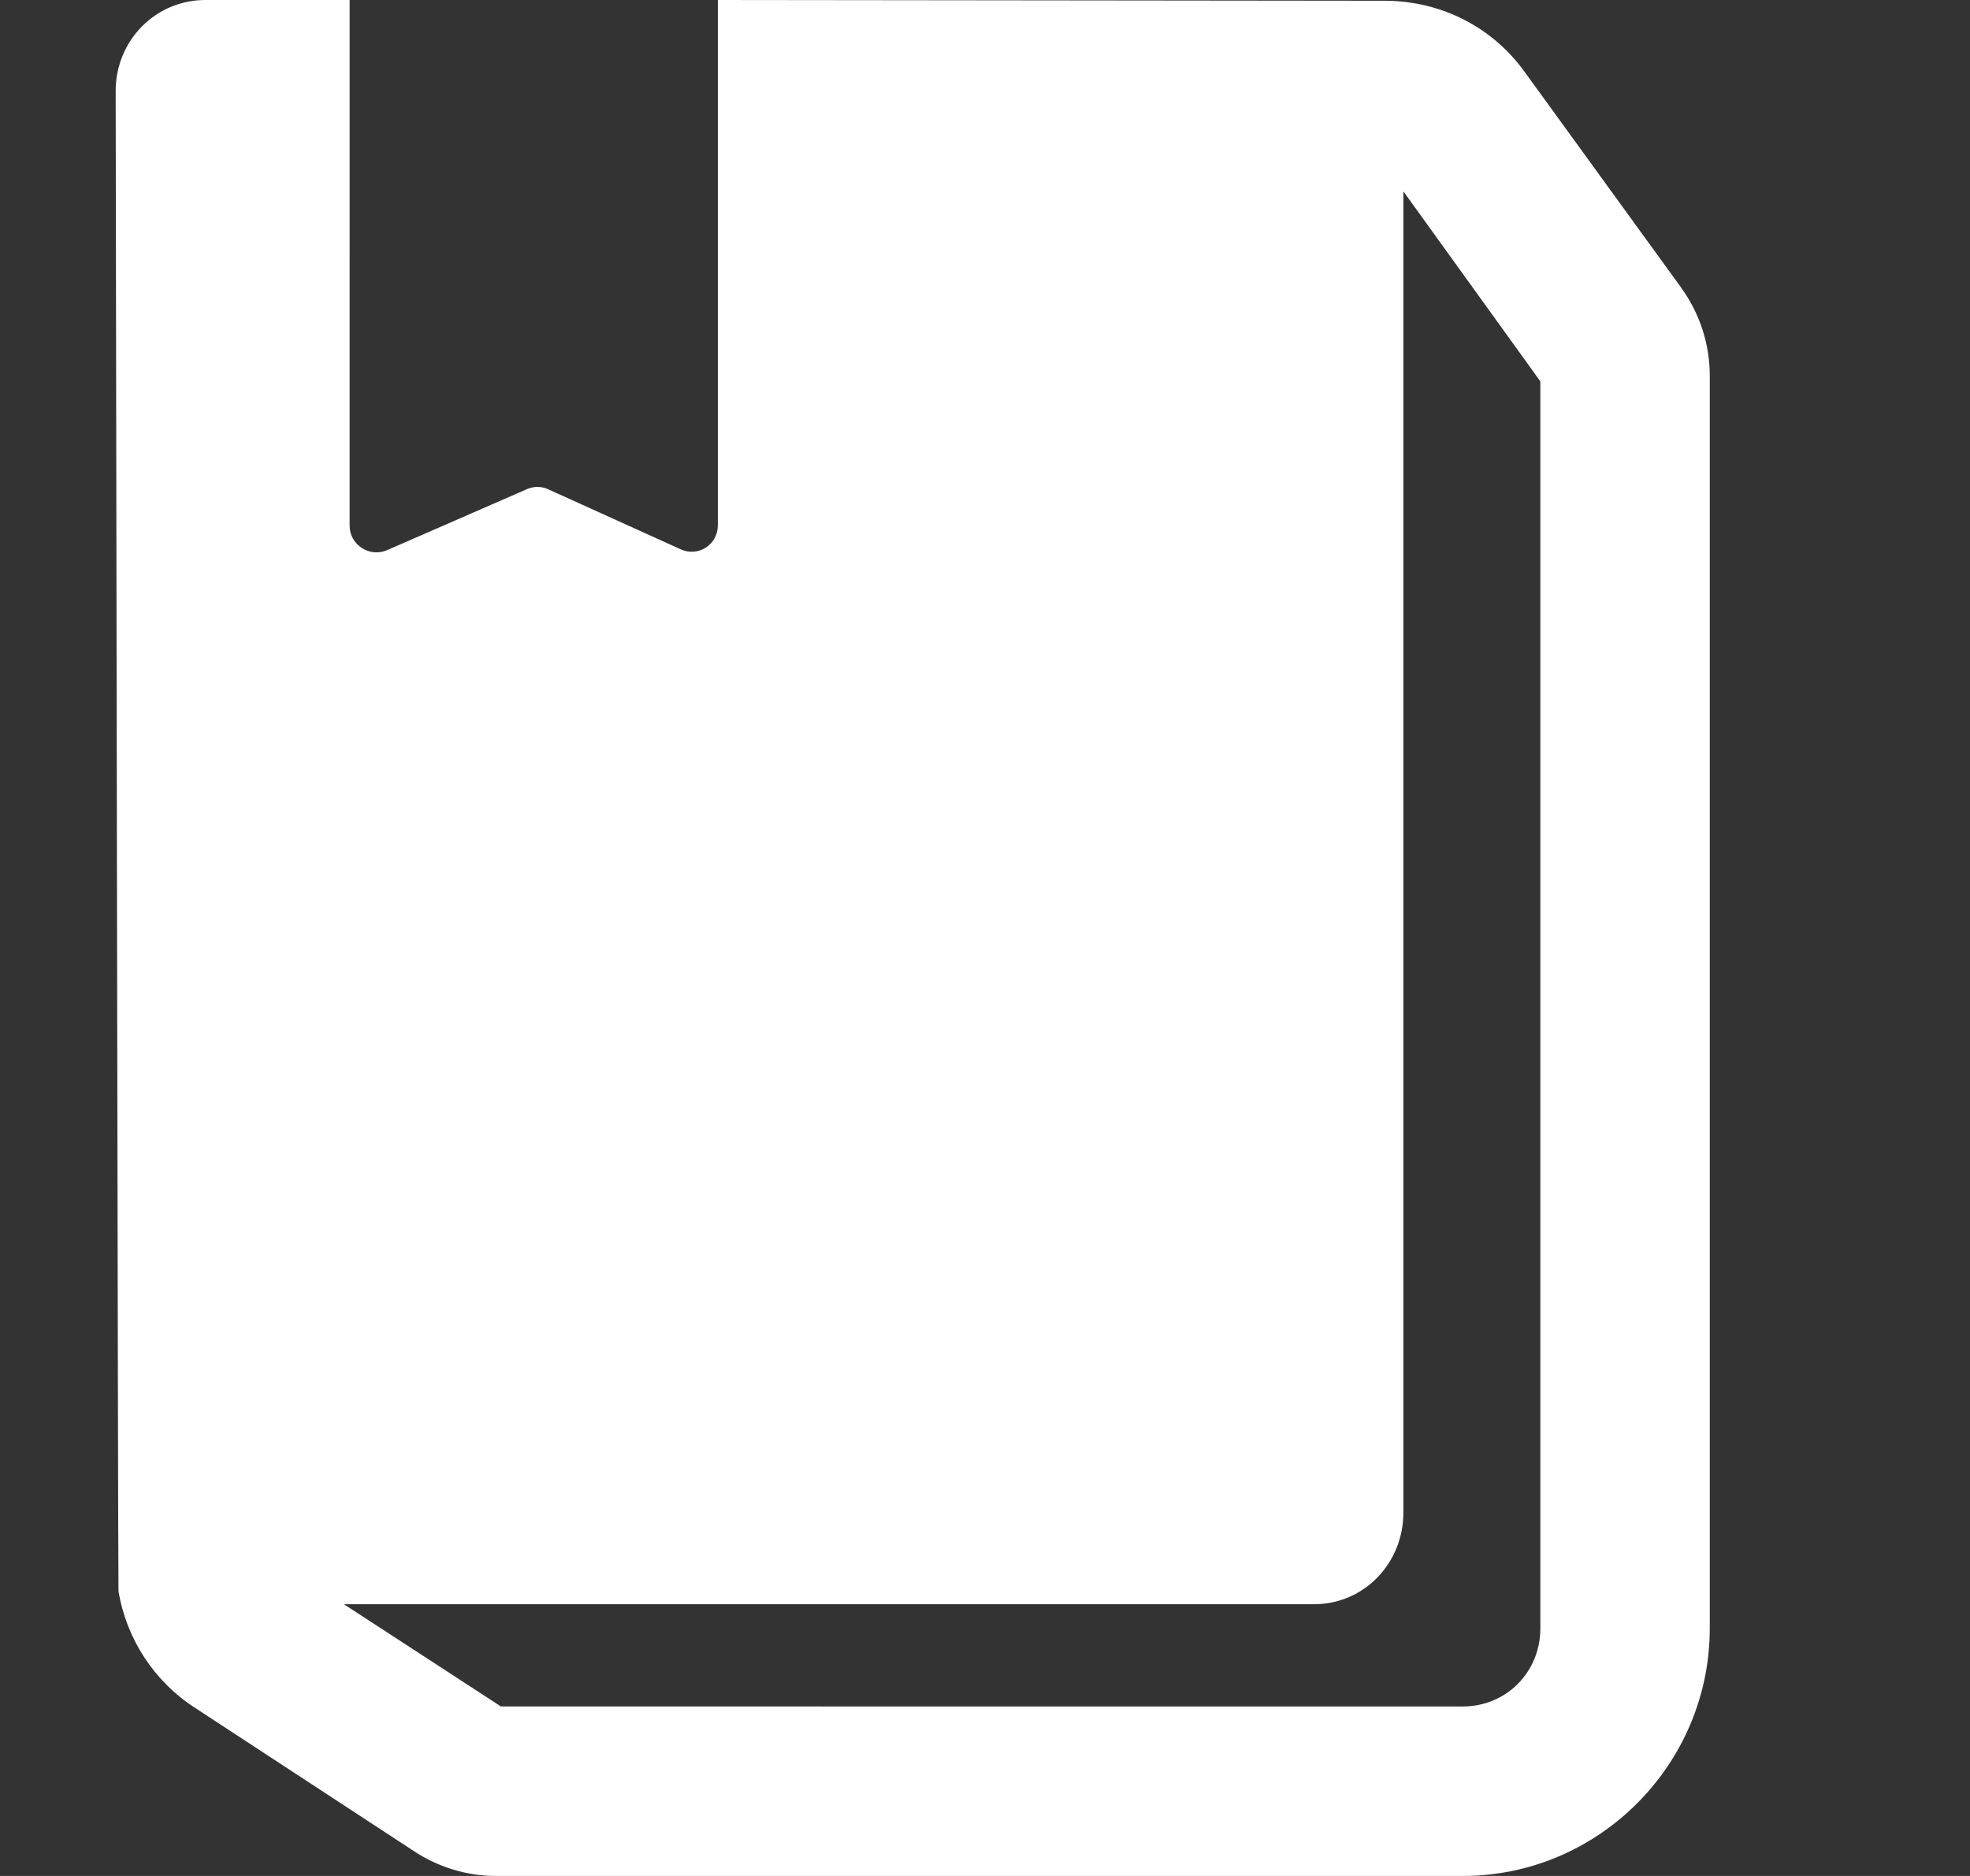 <svg xmlns="http://www.w3.org/2000/svg" width="21" height="20" viewBox="0 0 21 20"><rect x="0" y="0" width="21" height="20" fill="#333333" stroke="none"/><path fill="#fff" d="M17.92 3.065L16.25.763c-.335-.464-.87-.75-1.478-.755L7.652 0v5.6c0 .096-.046.185-.126.237-.08.052-.18.06-.268.02l-1.413-.64c-.072-.034-.155-.034-.228-.002l-1.49.65c-.086.038-.19.03-.27-.023-.08-.052-.13-.14-.13-.235V0H2.19c-.535 0-.957.434-.957.97 0 0 .025 15.952.03 15.993.085.51.38.962.812 1.242l2.334 1.528c.26.172.564.267.876.267h10.307c1.452 0 2.634-1.19 2.634-2.64V4.007c0-.34-.107-.668-.307-.942zm-1.5 14.295c0 .464-.36.833-.827.833H5.34l-1.674-1.09h10.34c.538 0 .954-.44.954-.978V2.04l1.46 2.026V17.36z"/></svg>